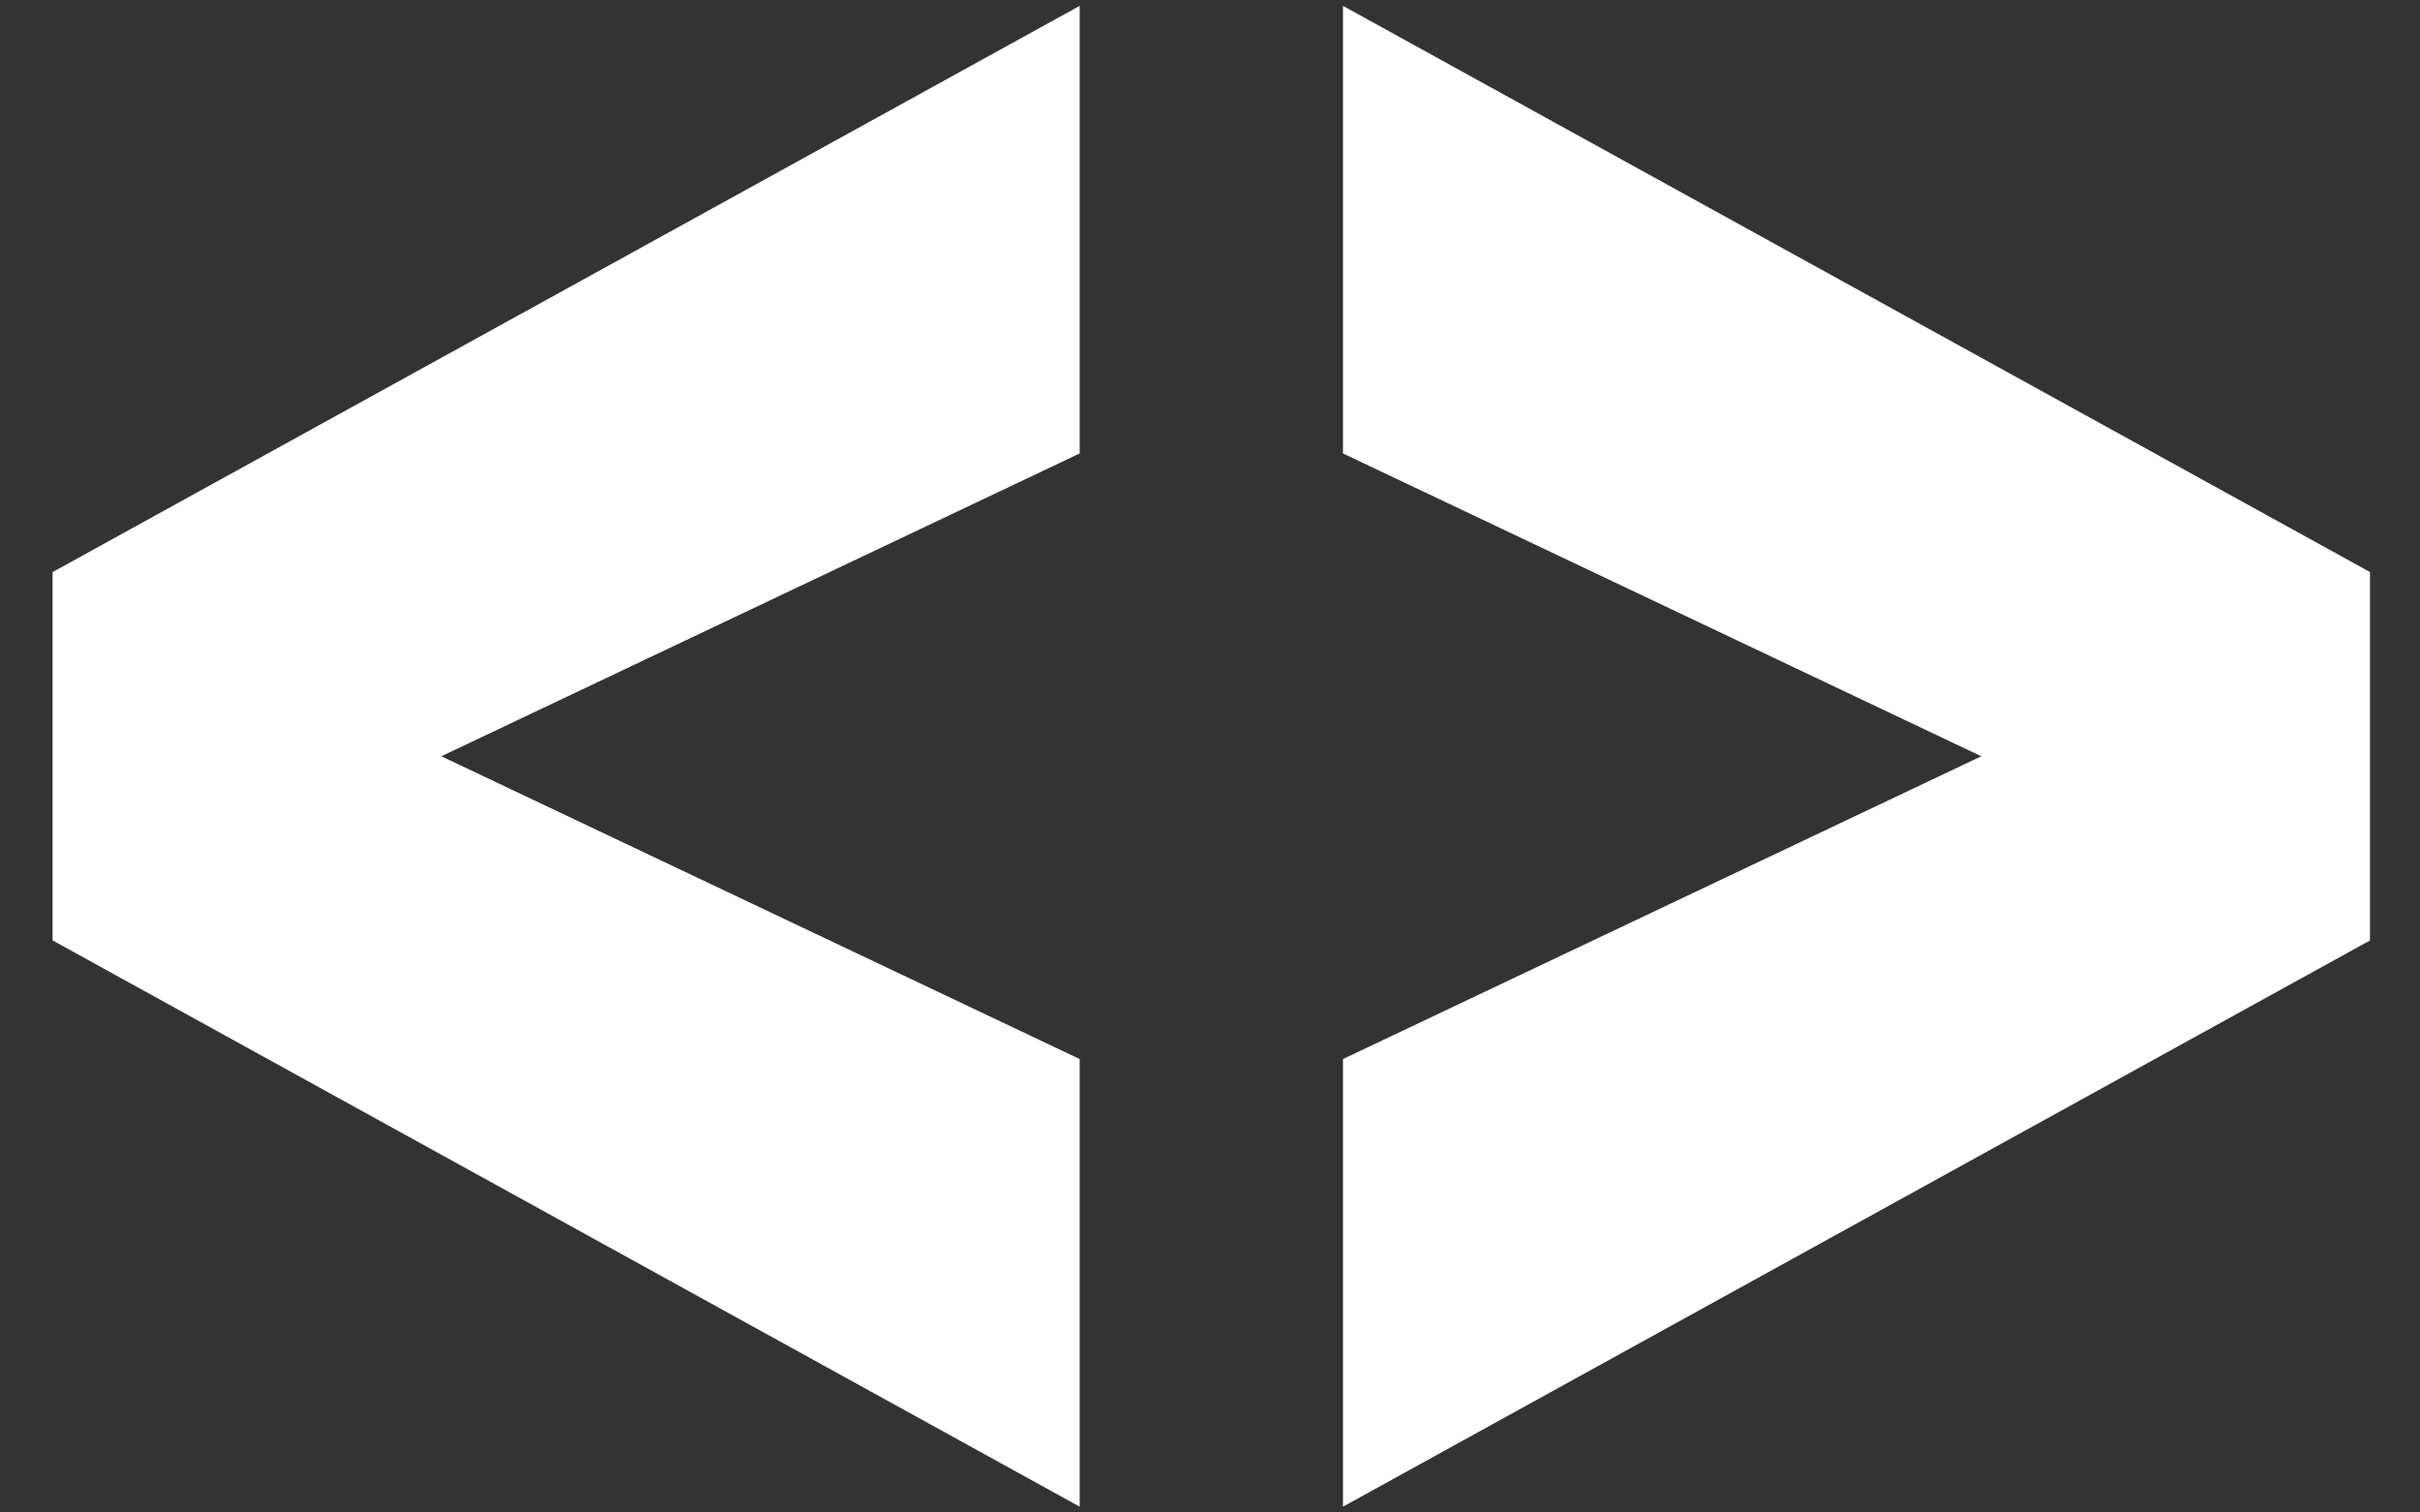 <svg width="40" height="25" viewBox="0 0 40 25" fill="none" xmlns="http://www.w3.org/2000/svg">
<rect x="0" y="0" width="40" height="25" fill="#333333" stroke="none"/>
<path d="M22.198 7.495L39.171 15.547V9.454L22.198 0.097V7.495Z" fill="white"/>
<path d="M17.846 7.495L0.873 15.547V9.454L17.846 0.097V7.495Z" fill="white"/>
<path d="M22.198 17.505L39.171 9.454V15.546L22.198 24.904V17.505Z" fill="white"/>
<path d="M17.846 17.505L0.873 9.454V15.546L17.846 24.904V17.505Z" fill="white"/>
</svg>
